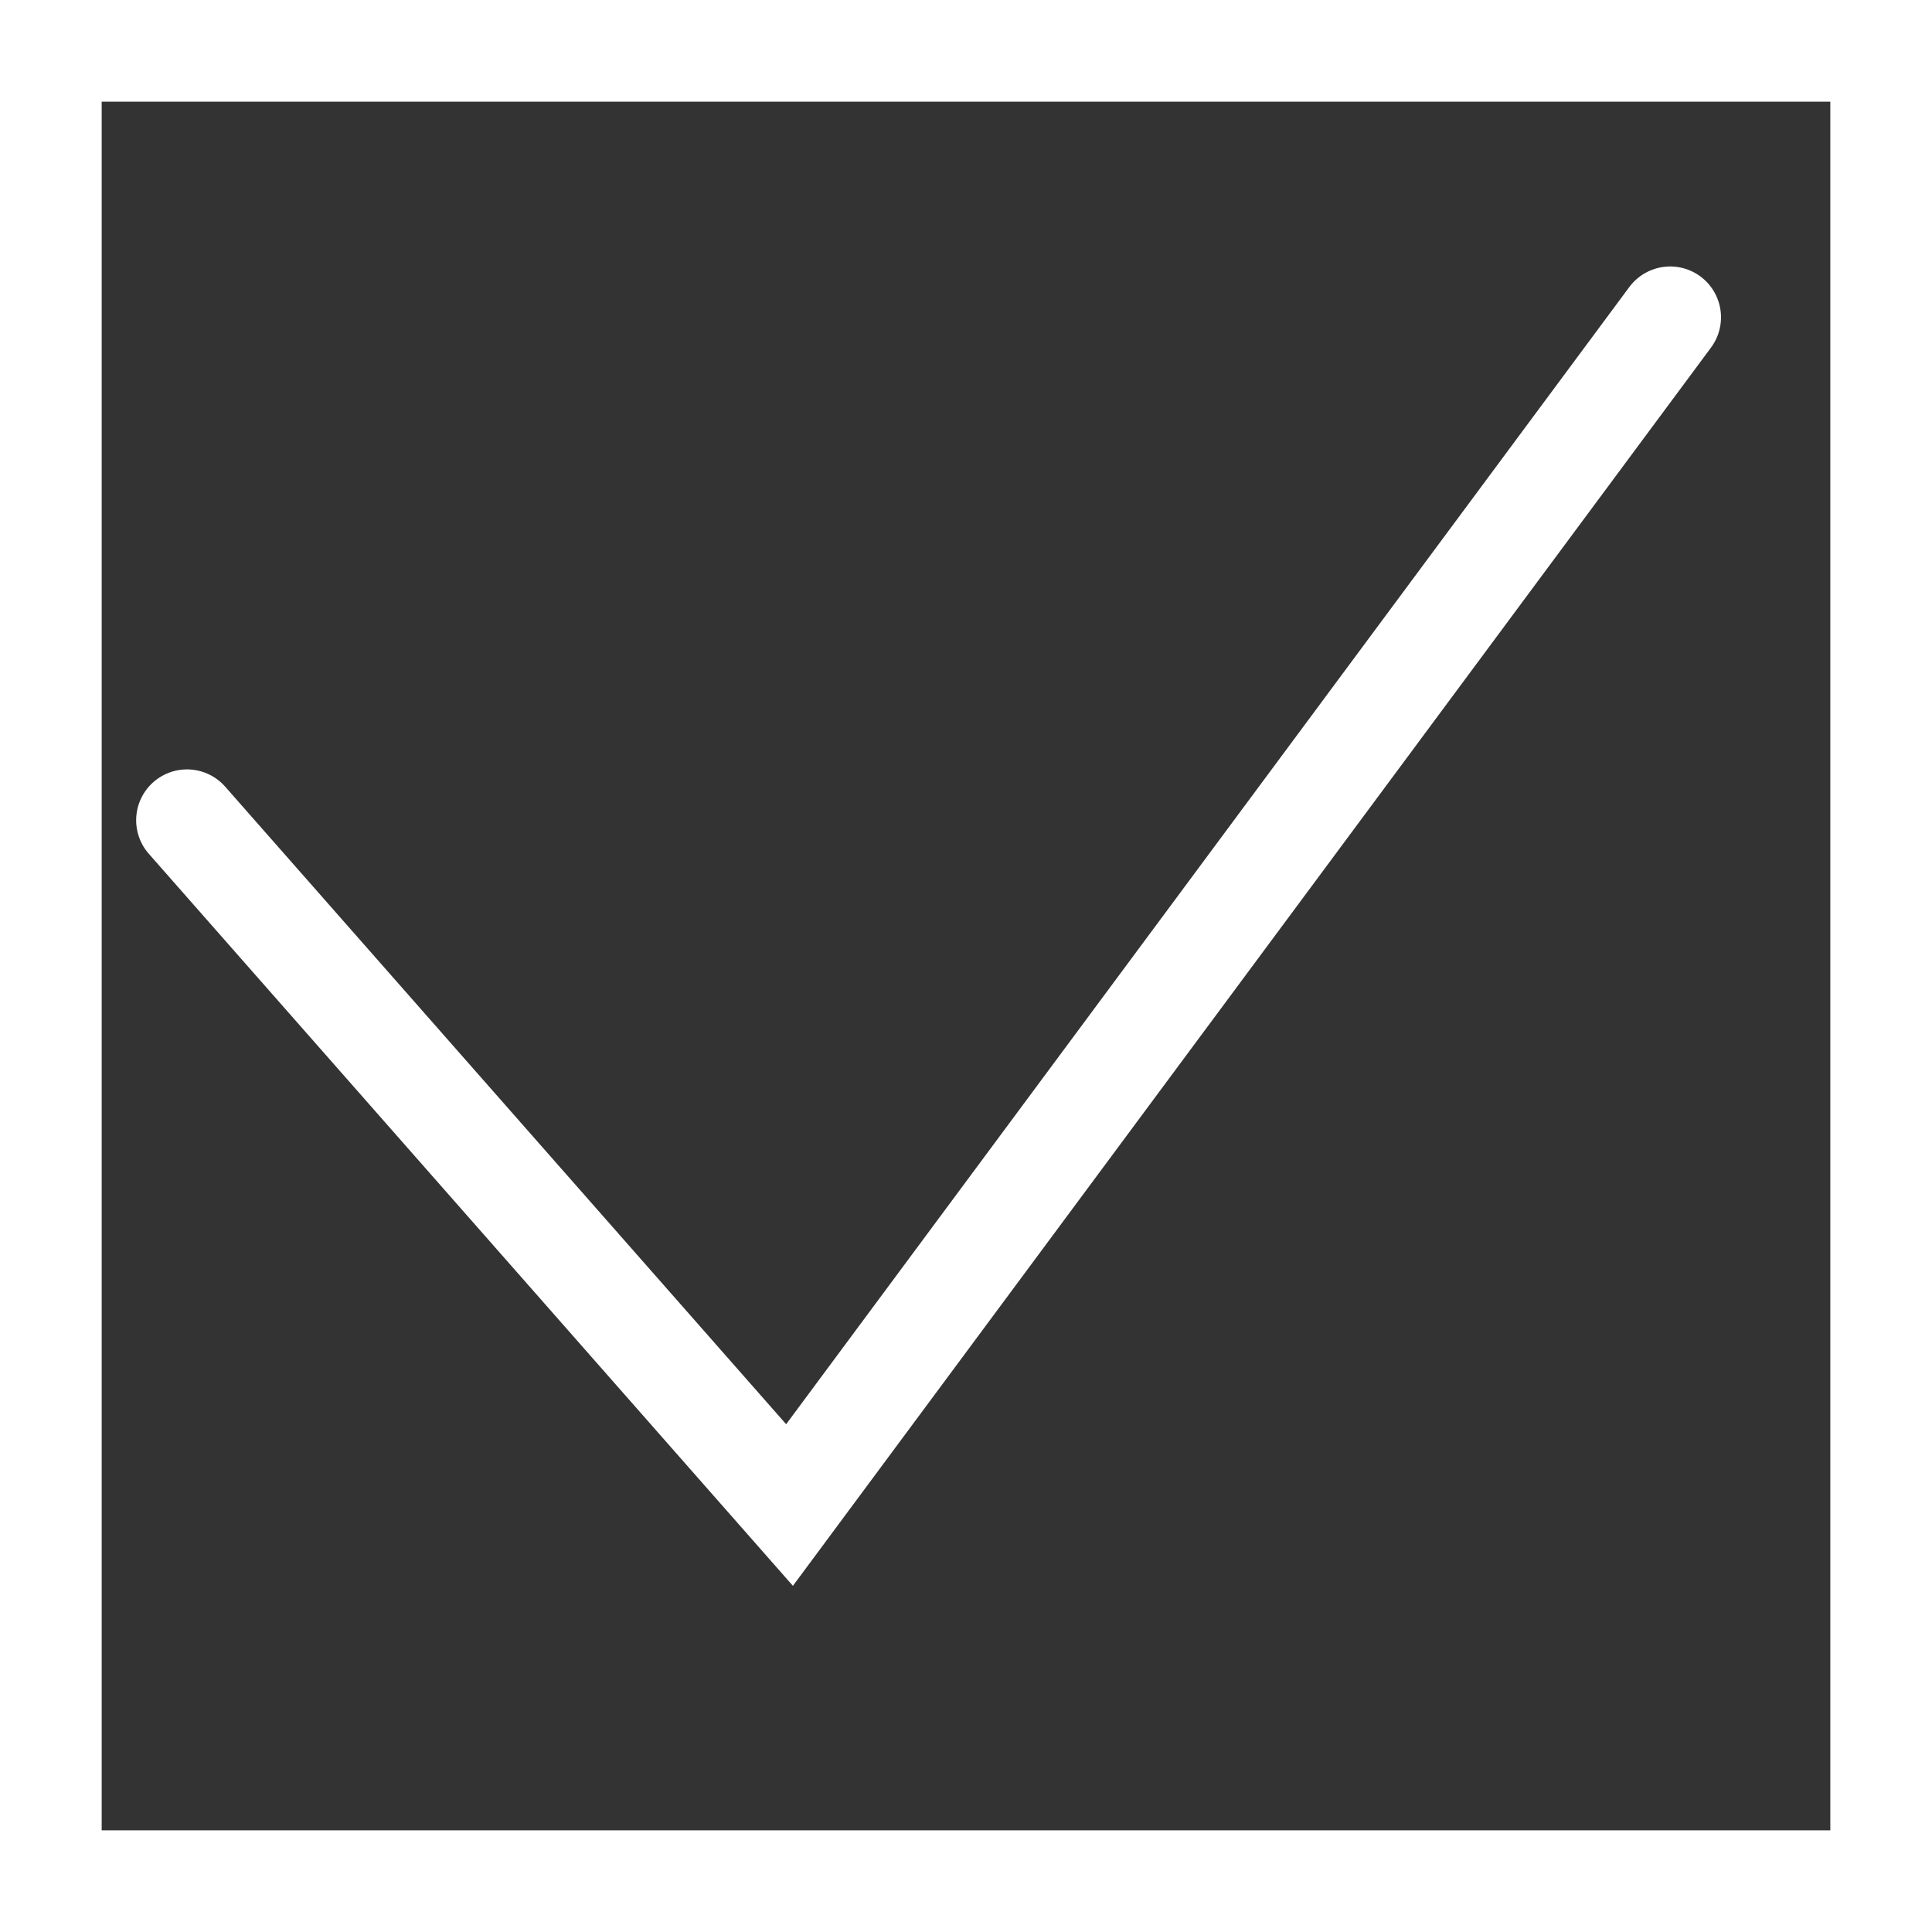 <?xml version="1.0" encoding="UTF-8"?>
<svg xmlns="http://www.w3.org/2000/svg" width="38" height="38" viewBox="0 0 38 38">
  <rect x="0" y="0" width="38" height="38" fill="#333333" stroke="none"/>
  <g id="Group_19" data-name="Group 19" transform="translate(-219 -1997)">
    <g id="Rectangle_9" data-name="Rectangle 9" transform="translate(219 1997)" fill="none" stroke="#fff" stroke-width="2">
      <rect width="38" height="38" stroke="none"></rect>
      <rect x="1" y="1" width="36" height="36" fill="none"></rect>
    </g>
    <path id="Path_3" data-name="Path 3" d="M223.818,1832.155l11.851,13.469,17.321-23.361" transform="translate(-1.14 180.978)" fill="none" stroke="#fff" stroke-linecap="round" stroke-width="2"></path>
  </g>
</svg>

